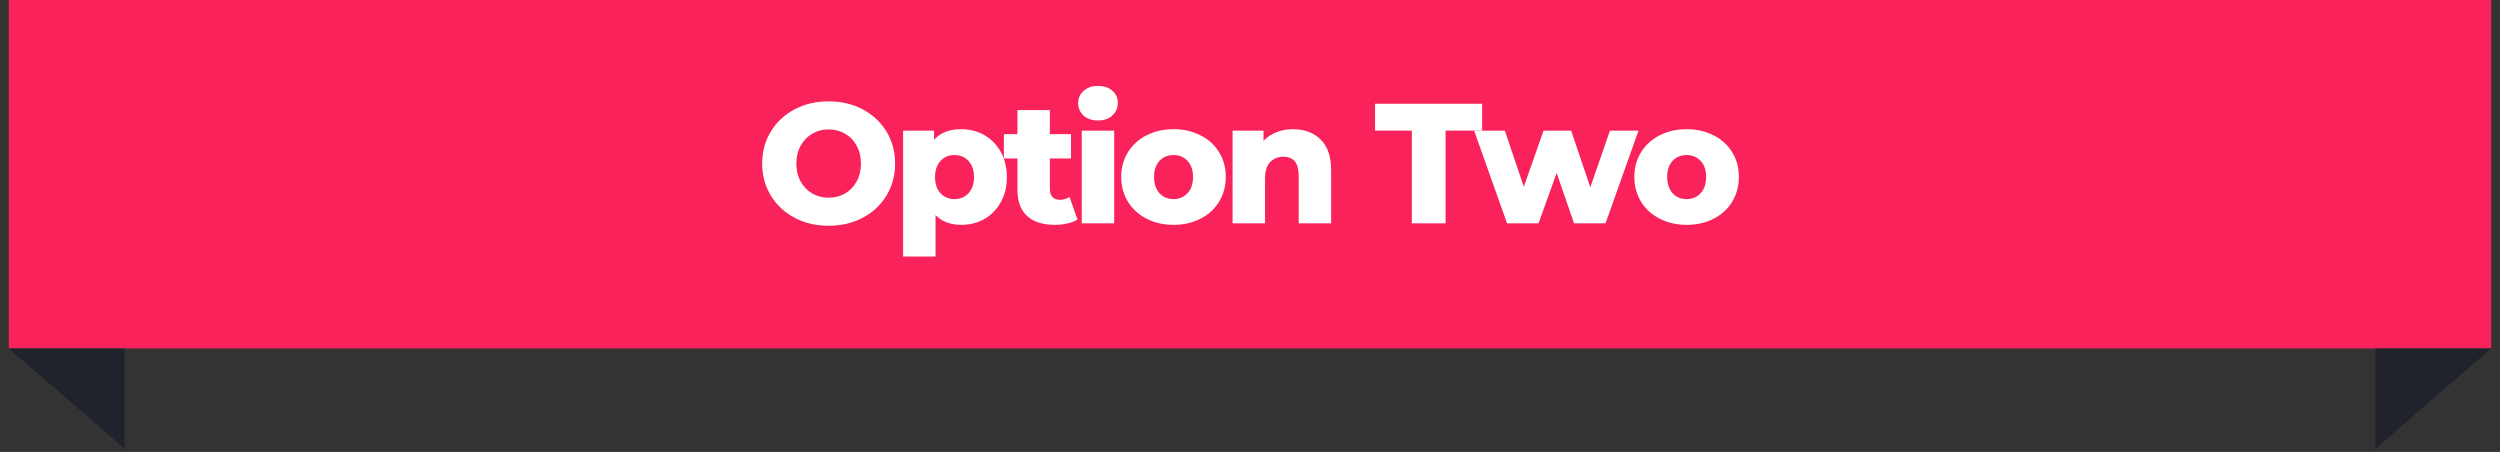 <svg xmlns="http://www.w3.org/2000/svg" xmlns:xlink="http://www.w3.org/1999/xlink" width="520" viewBox="0 0 390 70.5" height="94" preserveAspectRatio="xMidYMid meet"><rect x="0" y="0" width="390" height="70.5" fill="#333333" stroke="none"/><defs><g></g><clipPath id="2dc8cd149c"><path d="M 1.375 0 L 388.625 0 L 388.625 55 L 1.375 55 Z M 1.375 0 " clip-rule="nonzero"></path></clipPath><clipPath id="50f20df9a2"><path d="M 1.375 54 L 20 54 L 20 70.004 L 1.375 70.004 Z M 1.375 54 " clip-rule="nonzero"></path></clipPath><clipPath id="d0abffcdcc"><path d="M 370 54 L 388.625 54 L 388.625 70.004 L 370 70.004 Z M 370 54 " clip-rule="nonzero"></path></clipPath><clipPath id="57bfb35870"><path d="M 4.875 0.996 L 385.125 0.996 L 385.125 51.559 L 4.875 51.559 Z M 4.875 0.996 " clip-rule="nonzero"></path></clipPath></defs><g clip-path="url(#2dc8cd149c)"><path fill="#fa225a" d="M 1.375 0 L 388.625 0 L 388.625 54.363 L 1.375 54.363 Z M 1.375 0 " fill-opacity="1" fill-rule="nonzero"></path></g><g clip-path="url(#50f20df9a2)"><path fill="#21232c" d="M 19.445 70.004 L 1.375 54.363 L 19.445 54.363 Z M 19.445 70.004 " fill-opacity="1" fill-rule="nonzero"></path></g><g clip-path="url(#d0abffcdcc)"><path fill="#21232c" d="M 370.555 70.004 L 388.625 54.363 L 370.555 54.363 Z M 370.555 70.004 " fill-opacity="1" fill-rule="nonzero"></path></g><path fill="#ffffff" d="M 139.5 26.547 C 139.5 32.047 135.328 35.93 130.141 35.93 C 124.957 35.93 120.734 32.047 120.734 26.547 C 120.734 21.047 124.957 17.188 130.141 17.188 C 135.355 17.188 139.5 21.047 139.5 26.547 Z M 125.293 26.547 C 125.293 29.75 127.172 31.863 130.141 31.863 C 133.062 31.863 134.965 29.75 134.965 26.547 C 134.965 23.289 133.062 21.227 130.141 21.227 C 127.172 21.227 125.293 23.289 125.293 26.547 Z M 146.438 23.262 C 147.246 21.984 148.781 20.992 150.918 20.992 C 154.492 20.992 157.332 23.859 157.332 28.449 C 157.332 33.035 154.492 35.953 150.918 35.953 C 148.781 35.953 147.246 34.938 146.438 33.715 L 146.438 42.68 L 141.98 42.68 L 141.98 21.203 L 146.438 21.203 Z M 152.797 28.449 C 152.797 26.129 151.285 24.879 149.59 24.879 C 147.922 24.879 146.41 26.156 146.41 28.473 C 146.41 30.793 147.922 32.07 149.59 32.07 C 151.285 32.07 152.797 30.77 152.797 28.449 Z M 160.375 30.691 L 160.375 24.902 L 158.602 24.902 L 158.602 21.203 L 160.375 21.203 L 160.375 17.656 L 164.832 17.656 L 164.832 21.203 L 167.75 21.203 L 167.75 24.902 L 164.832 24.902 L 164.832 30.742 C 164.832 31.602 165.195 31.969 166.188 31.969 L 167.777 31.969 L 167.777 35.746 L 165.508 35.746 C 162.484 35.746 160.375 34.469 160.375 30.691 Z M 170.258 35.746 L 170.258 21.203 L 174.715 21.203 L 174.715 35.746 Z M 172.5 19.691 C 170.91 19.691 169.844 18.621 169.844 17.293 C 169.844 15.938 170.91 14.867 172.5 14.867 C 174.066 14.867 175.133 15.938 175.133 17.293 C 175.133 18.621 174.066 19.691 172.5 19.691 Z M 192.176 28.473 C 192.176 33.086 188.84 35.953 184.566 35.953 C 180.293 35.953 177.059 33.086 177.059 28.473 C 177.059 23.859 180.371 20.992 184.617 20.992 C 188.895 20.992 192.176 23.859 192.176 28.473 Z M 181.594 28.473 C 181.594 30.926 182.949 32.098 184.566 32.098 C 186.156 32.098 187.641 30.926 187.641 28.473 C 187.641 26 186.184 24.852 184.617 24.852 C 183.004 24.852 181.594 26 181.594 28.473 Z M 204.578 35.746 L 204.578 27.848 C 204.578 25.867 203.48 24.773 201.789 24.773 C 200.094 24.773 199 25.867 199 27.848 L 199 35.746 L 194.543 35.746 L 194.543 21.203 L 199 21.203 L 199 23.133 C 199.887 21.906 201.449 21.047 203.402 21.047 C 206.766 21.047 209.008 23.34 209.008 27.25 L 209.008 35.746 Z M 235.641 26.547 C 235.641 32.047 231.469 35.93 226.281 35.93 C 221.094 35.93 216.875 32.047 216.875 26.547 C 216.875 21.047 221.094 17.188 226.281 17.188 C 231.496 17.188 235.641 21.047 235.641 26.547 Z M 221.434 26.547 C 221.434 29.75 223.312 31.863 226.281 31.863 C 229.203 31.863 231.105 29.75 231.105 26.547 C 231.105 23.289 229.203 21.227 226.281 21.227 C 223.312 21.227 221.434 23.289 221.434 26.547 Z M 248.156 35.746 L 248.156 27.848 C 248.156 25.867 247.059 24.773 245.367 24.773 C 243.672 24.773 242.578 25.867 242.578 27.848 L 242.578 35.746 L 238.121 35.746 L 238.121 21.203 L 242.578 21.203 L 242.578 23.133 C 243.465 21.906 245.027 21.047 246.98 21.047 C 250.344 21.047 252.586 23.34 252.586 27.25 L 252.586 35.746 Z M 262.094 24.566 C 260.637 24.566 259.516 25.449 259.254 27.066 L 264.832 27.066 C 264.832 25.477 263.582 24.566 262.094 24.566 Z M 269.055 30.926 C 268.352 33.766 265.77 35.953 262.148 35.953 C 257.871 35.953 254.797 33.086 254.797 28.473 C 254.797 23.859 257.82 20.992 262.148 20.992 C 266.395 20.992 269.395 23.809 269.395 28.238 C 269.395 28.656 269.367 29.102 269.316 29.543 L 259.227 29.543 C 259.383 31.445 260.559 32.332 261.992 32.332 C 263.242 32.332 263.945 31.707 264.312 30.926 Z M 269.055 30.926 " fill-opacity="1" fill-rule="nonzero"></path><g clip-path="url(#57bfb35870)"><path fill="#fa225a" d="M 4.875 0.996 L 385.078 0.996 L 385.078 51.559 L 4.875 51.559 Z M 4.875 0.996 " fill-opacity="1" fill-rule="nonzero"></path></g><g fill="#ffffff" fill-opacity="1"><g transform="translate(117.995, 34.842)"><g><path d="M 11.281 0.375 C 9.301 0.375 7.523 -0.039 5.953 -0.875 C 4.379 -1.707 3.145 -2.863 2.25 -4.344 C 1.352 -5.82 0.906 -7.484 0.906 -9.328 C 0.906 -11.18 1.352 -12.844 2.25 -14.312 C 3.145 -15.789 4.379 -16.945 5.953 -17.781 C 7.523 -18.613 9.301 -19.031 11.281 -19.031 C 13.25 -19.031 15.02 -18.613 16.594 -17.781 C 18.164 -16.945 19.398 -15.789 20.297 -14.312 C 21.191 -12.844 21.641 -11.18 21.641 -9.328 C 21.641 -7.484 21.191 -5.82 20.297 -4.344 C 19.398 -2.863 18.164 -1.707 16.594 -0.875 C 15.02 -0.039 13.25 0.375 11.281 0.375 Z M 11.281 -4 C 12.219 -4 13.066 -4.219 13.828 -4.656 C 14.598 -5.102 15.203 -5.727 15.641 -6.531 C 16.086 -7.344 16.312 -8.273 16.312 -9.328 C 16.312 -10.379 16.086 -11.305 15.641 -12.109 C 15.203 -12.922 14.598 -13.547 13.828 -13.984 C 13.066 -14.43 12.219 -14.656 11.281 -14.656 C 10.332 -14.656 9.477 -14.43 8.719 -13.984 C 7.957 -13.547 7.352 -12.922 6.906 -12.109 C 6.457 -11.305 6.234 -10.379 6.234 -9.328 C 6.234 -8.273 6.457 -7.344 6.906 -6.531 C 7.352 -5.727 7.957 -5.102 8.719 -4.656 C 9.477 -4.219 10.332 -4 11.281 -4 Z M 11.281 -4 "></path></g></g></g><g fill="#ffffff" fill-opacity="1"><g transform="translate(139.258, 34.842)"><g><path d="M 10.719 -14.688 C 12.031 -14.688 13.223 -14.379 14.297 -13.766 C 15.367 -13.148 16.223 -12.281 16.859 -11.156 C 17.492 -10.031 17.812 -8.719 17.812 -7.219 C 17.812 -5.727 17.492 -4.414 16.859 -3.281 C 16.223 -2.156 15.367 -1.285 14.297 -0.672 C 13.223 -0.066 12.031 0.234 10.719 0.234 C 9.031 0.234 7.688 -0.27 6.688 -1.281 L 6.688 5.172 L 1.625 5.172 L 1.625 -14.453 L 6.453 -14.453 L 6.453 -13.016 C 7.391 -14.129 8.812 -14.688 10.719 -14.688 Z M 9.656 -3.781 C 10.539 -3.781 11.266 -4.086 11.828 -4.703 C 12.398 -5.316 12.688 -6.156 12.688 -7.219 C 12.688 -8.289 12.398 -9.129 11.828 -9.734 C 11.266 -10.348 10.539 -10.656 9.656 -10.656 C 8.758 -10.656 8.023 -10.348 7.453 -9.734 C 6.891 -9.129 6.609 -8.289 6.609 -7.219 C 6.609 -6.156 6.891 -5.316 7.453 -4.703 C 8.023 -4.086 8.758 -3.781 9.656 -3.781 Z M 9.656 -3.781 "></path></g></g></g><g fill="#ffffff" fill-opacity="1"><g transform="translate(156.498, 34.842)"><g><path d="M 11.594 -0.594 C 11.164 -0.32 10.645 -0.117 10.031 0.016 C 9.414 0.16 8.766 0.234 8.078 0.234 C 6.191 0.234 4.742 -0.223 3.734 -1.141 C 2.723 -2.066 2.219 -3.445 2.219 -5.281 L 2.219 -10.125 L 0.109 -10.125 L 0.109 -13.922 L 2.219 -13.922 L 2.219 -17.672 L 7.281 -17.672 L 7.281 -13.922 L 10.578 -13.922 L 10.578 -10.125 L 7.281 -10.125 L 7.281 -5.328 C 7.281 -4.816 7.414 -4.41 7.688 -4.109 C 7.969 -3.816 8.336 -3.672 8.797 -3.672 C 9.379 -3.672 9.895 -3.82 10.344 -4.125 Z M 11.594 -0.594 "></path></g></g></g><g fill="#ffffff" fill-opacity="1"><g transform="translate(167.13, 34.842)"><g><path d="M 1.625 -14.453 L 6.688 -14.453 L 6.688 0 L 1.625 0 Z M 4.156 -16.047 C 3.227 -16.047 2.477 -16.301 1.906 -16.812 C 1.344 -17.332 1.062 -17.973 1.062 -18.734 C 1.062 -19.504 1.344 -20.145 1.906 -20.656 C 2.477 -21.176 3.227 -21.438 4.156 -21.438 C 5.082 -21.438 5.828 -21.191 6.391 -20.703 C 6.961 -20.211 7.25 -19.582 7.25 -18.812 C 7.25 -18.02 6.961 -17.359 6.391 -16.828 C 5.828 -16.305 5.082 -16.047 4.156 -16.047 Z M 4.156 -16.047 "></path></g></g></g><g fill="#ffffff" fill-opacity="1"><g transform="translate(174.191, 34.842)"><g><path d="M 8.875 0.234 C 7.332 0.234 5.938 -0.082 4.688 -0.719 C 3.445 -1.352 2.473 -2.238 1.766 -3.375 C 1.066 -4.52 0.719 -5.812 0.719 -7.25 C 0.719 -8.676 1.066 -9.957 1.766 -11.094 C 2.473 -12.227 3.441 -13.109 4.672 -13.734 C 5.91 -14.367 7.312 -14.688 8.875 -14.688 C 10.438 -14.688 11.836 -14.367 13.078 -13.734 C 14.328 -13.109 15.297 -12.227 15.984 -11.094 C 16.68 -9.969 17.031 -8.688 17.031 -7.25 C 17.031 -5.812 16.68 -4.52 15.984 -3.375 C 15.297 -2.238 14.328 -1.352 13.078 -0.719 C 11.836 -0.082 10.438 0.234 8.875 0.234 Z M 8.875 -3.781 C 9.758 -3.781 10.488 -4.086 11.062 -4.703 C 11.633 -5.316 11.922 -6.164 11.922 -7.25 C 11.922 -8.312 11.633 -9.145 11.062 -9.75 C 10.488 -10.352 9.758 -10.656 8.875 -10.656 C 7.988 -10.656 7.258 -10.352 6.688 -9.75 C 6.125 -9.145 5.844 -8.312 5.844 -7.25 C 5.844 -6.164 6.125 -5.316 6.688 -4.703 C 7.258 -4.086 7.988 -3.781 8.875 -3.781 Z M 8.875 -3.781 "></path></g></g></g><g fill="#ffffff" fill-opacity="1"><g transform="translate(190.658, 34.842)"><g><path d="M 11.031 -14.688 C 12.832 -14.688 14.273 -14.148 15.359 -13.078 C 16.453 -12.016 17 -10.41 17 -8.266 L 17 0 L 11.938 0 L 11.938 -7.438 C 11.938 -9.406 11.145 -10.391 9.562 -10.391 C 8.695 -10.391 8 -10.102 7.469 -9.531 C 6.945 -8.969 6.688 -8.117 6.688 -6.984 L 6.688 0 L 1.625 0 L 1.625 -14.453 L 6.453 -14.453 L 6.453 -12.875 C 7.016 -13.457 7.688 -13.906 8.469 -14.219 C 9.258 -14.531 10.113 -14.688 11.031 -14.688 Z M 11.031 -14.688 "></path></g></g></g><g fill="#ffffff" fill-opacity="1"><g transform="translate(207.925, 34.842)"><g></g></g></g><g fill="#ffffff" fill-opacity="1"><g transform="translate(214.4, 34.842)"><g><path d="M 5.844 -14.469 L 0.109 -14.469 L 0.109 -18.656 L 16.812 -18.656 L 16.812 -14.469 L 11.109 -14.469 L 11.109 0 L 5.844 0 Z M 5.844 -14.469 "></path></g></g></g><g fill="#ffffff" fill-opacity="1"><g transform="translate(230.041, 34.842)"><g><path d="M 25.562 -14.453 L 20.422 0 L 15.516 0 L 12.797 -7.859 L 9.969 0 L 5.062 0 L -0.078 -14.453 L 4.719 -14.453 L 7.672 -5.703 L 10.75 -14.453 L 15.062 -14.453 L 18.047 -5.625 L 21.109 -14.453 Z M 25.562 -14.453 "></path></g></g></g><g fill="#ffffff" fill-opacity="1"><g transform="translate(254.236, 34.842)"><g><path d="M 8.875 0.234 C 7.332 0.234 5.938 -0.082 4.688 -0.719 C 3.445 -1.352 2.473 -2.238 1.766 -3.375 C 1.066 -4.52 0.719 -5.812 0.719 -7.25 C 0.719 -8.676 1.066 -9.957 1.766 -11.094 C 2.473 -12.227 3.441 -13.109 4.672 -13.734 C 5.91 -14.367 7.312 -14.688 8.875 -14.688 C 10.438 -14.688 11.836 -14.367 13.078 -13.734 C 14.328 -13.109 15.297 -12.227 15.984 -11.094 C 16.68 -9.969 17.031 -8.688 17.031 -7.25 C 17.031 -5.812 16.68 -4.52 15.984 -3.375 C 15.297 -2.238 14.328 -1.352 13.078 -0.719 C 11.836 -0.082 10.438 0.234 8.875 0.234 Z M 8.875 -3.781 C 9.758 -3.781 10.488 -4.086 11.062 -4.703 C 11.633 -5.316 11.922 -6.164 11.922 -7.25 C 11.922 -8.312 11.633 -9.145 11.062 -9.75 C 10.488 -10.352 9.758 -10.656 8.875 -10.656 C 7.988 -10.656 7.258 -10.352 6.688 -9.75 C 6.125 -9.145 5.844 -8.312 5.844 -7.25 C 5.844 -6.164 6.125 -5.316 6.688 -4.703 C 7.258 -4.086 7.988 -3.781 8.875 -3.781 Z M 8.875 -3.781 "></path></g></g></g></svg>